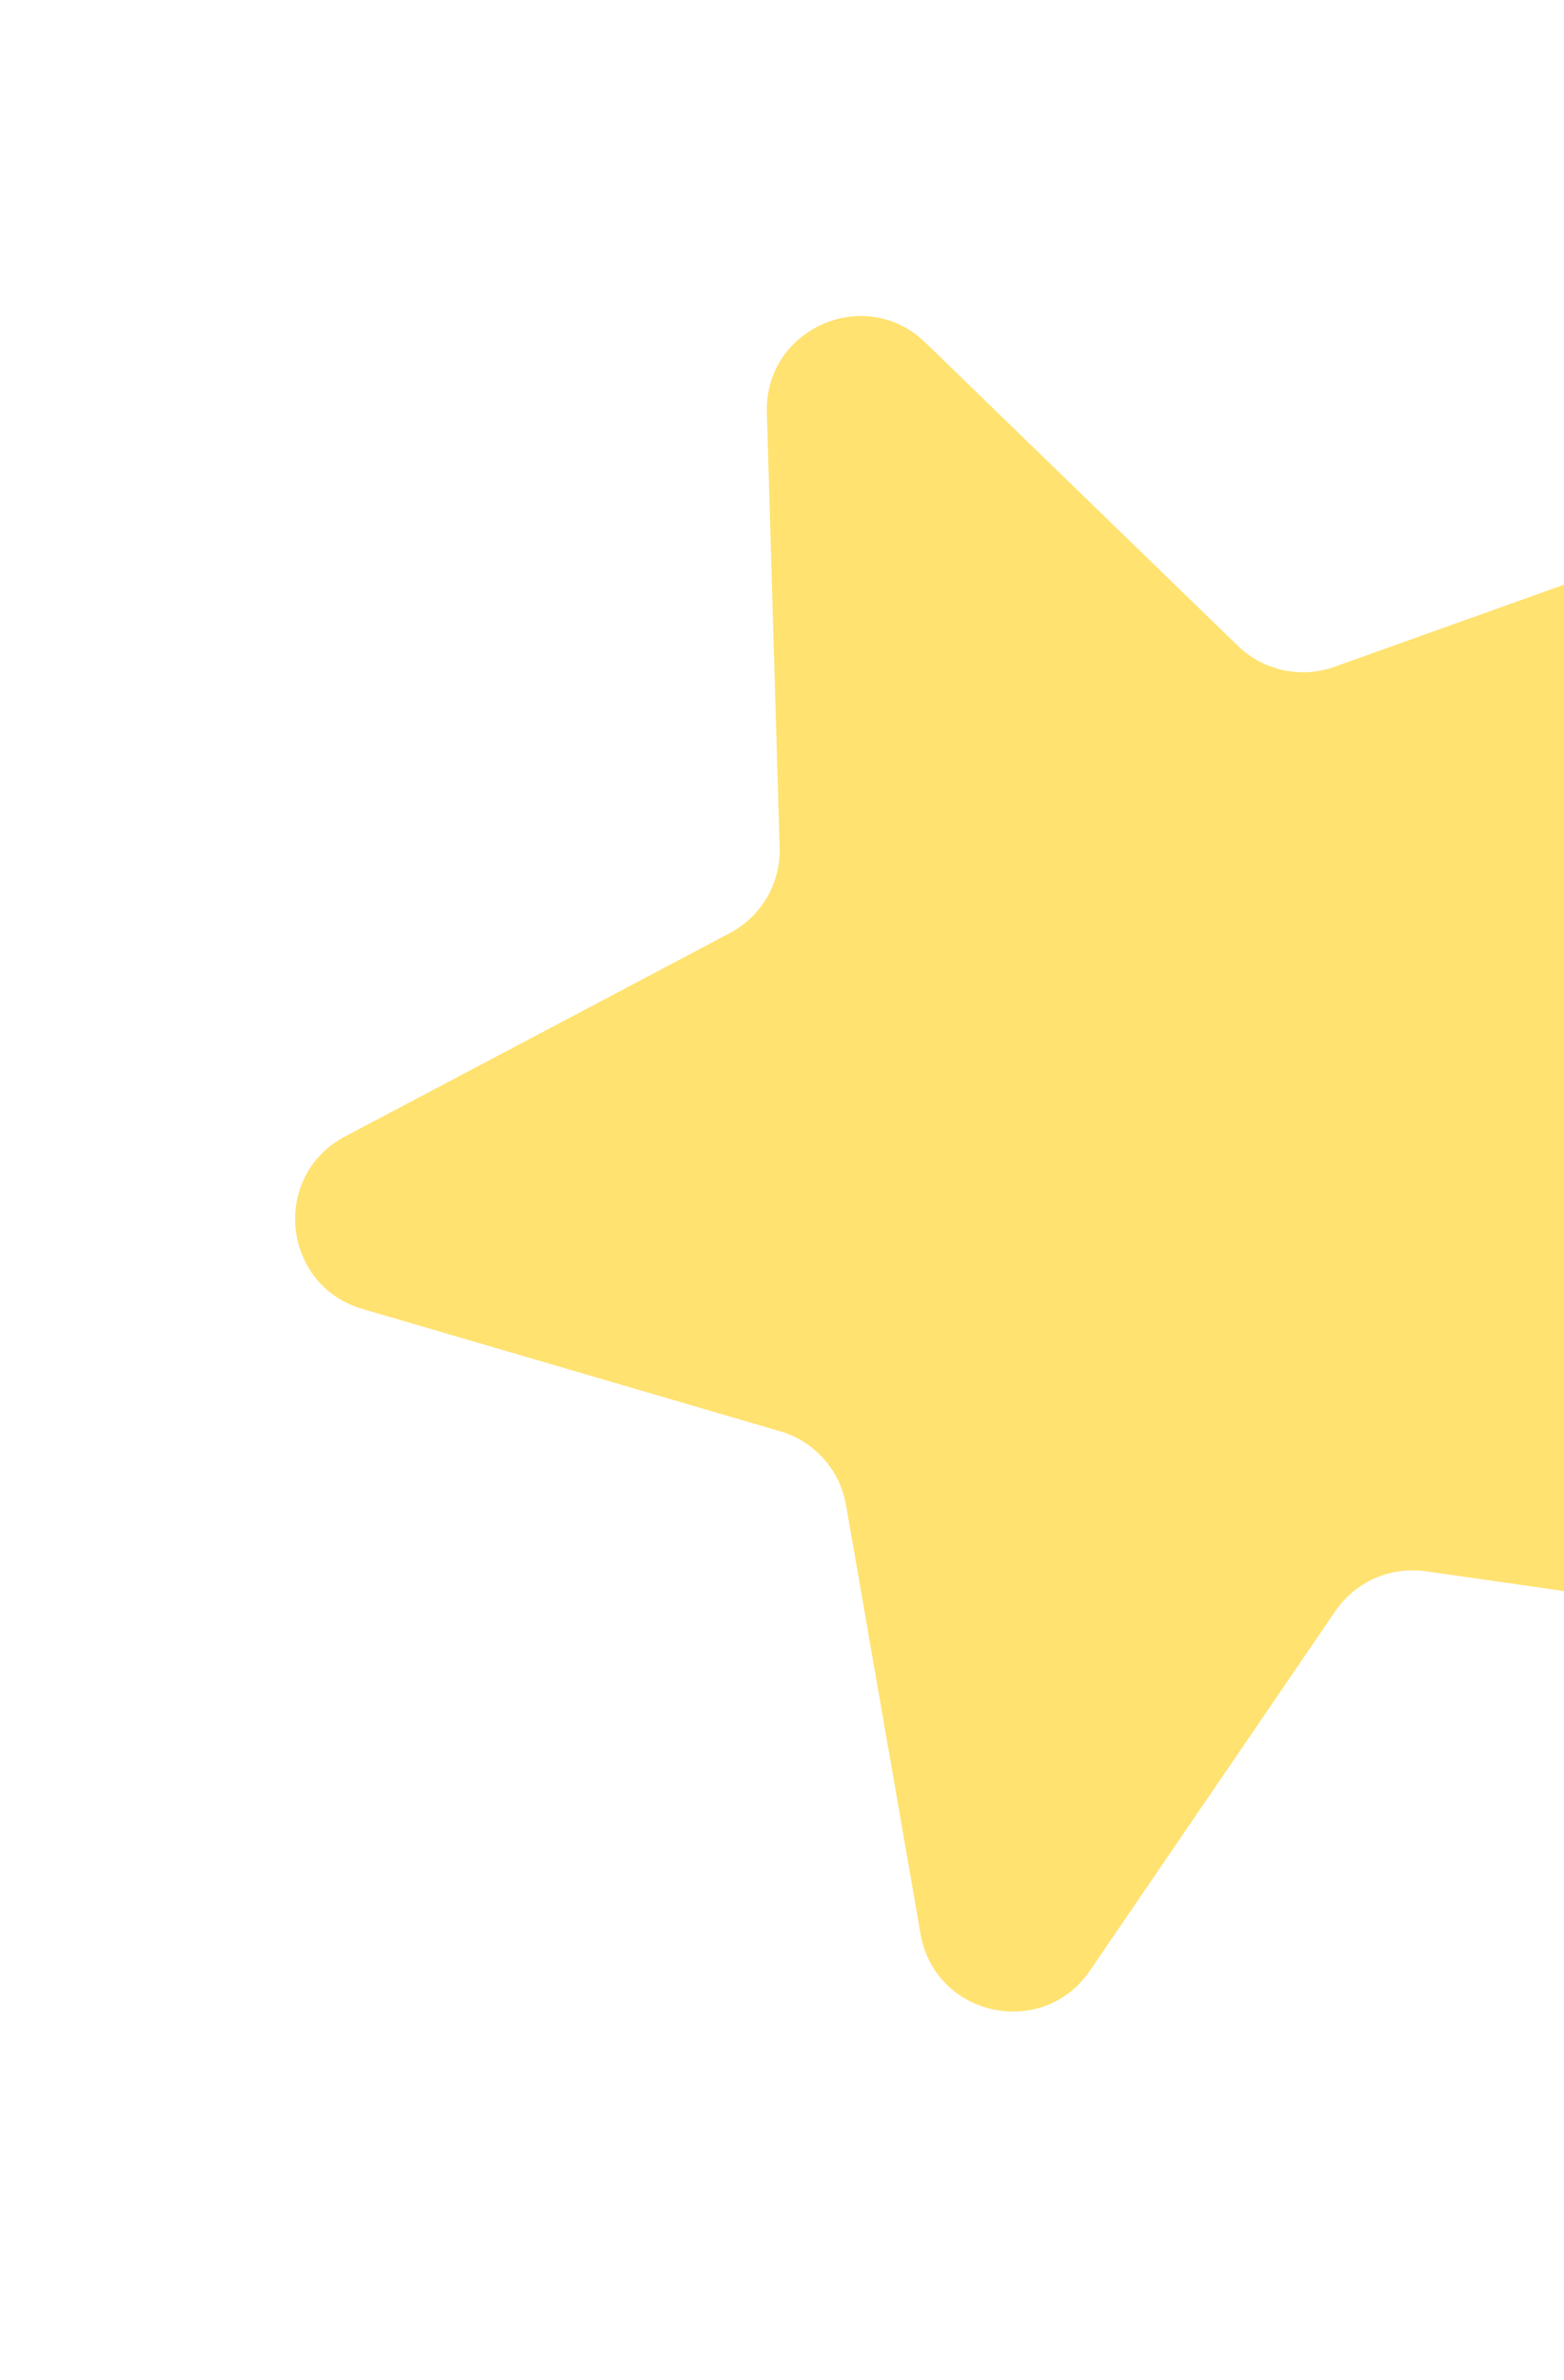<svg width="184" height="280" viewBox="0 0 184 280" fill="none" xmlns="http://www.w3.org/2000/svg">
<g filter="url(#filter0_if_1999_55303)">
<path d="M96.221 51.525C95.932 41.653 107.79 36.431 114.877 43.309L151.63 78.977C154.639 81.898 159.046 82.853 162.995 81.441L211.218 64.195C220.518 60.869 229.149 70.533 224.797 79.399L202.232 125.375C200.384 129.139 200.837 133.626 203.4 136.945L234.705 177.479C240.741 185.295 234.217 196.49 224.441 195.091L173.742 187.838C169.591 187.244 165.464 189.061 163.1 192.524L134.223 234.822C128.655 242.979 115.991 240.234 114.301 230.503L105.533 180.045C104.815 175.913 101.811 172.549 97.786 171.371L48.635 156.979C39.157 154.203 37.855 141.312 46.587 136.697L91.866 112.765C95.574 110.806 97.844 106.909 97.722 102.718L96.221 51.525Z" fill="#FFE270"/>
</g>
<defs>
<filter id="filter0_if_1999_55303" x="0.727" y="0.178" width="276.305" height="279.45" filterUnits="userSpaceOnUse" color-interpolation-filters="sRGB">
<feFlood flood-opacity="0" result="BackgroundImageFix"/>
<feBlend mode="normal" in="SourceGraphic" in2="BackgroundImageFix" result="shape"/>
<feColorMatrix in="SourceAlpha" type="matrix" values="0 0 0 0 0 0 0 0 0 0 0 0 0 0 0 0 0 0 127 0" result="hardAlpha"/>
<feOffset dx="-6" dy="-3"/>
<feGaussianBlur stdDeviation="10"/>
<feComposite in2="hardAlpha" operator="arithmetic" k2="-1" k3="1"/>
<feColorMatrix type="matrix" values="0 0 0 0 1 0 0 0 0 0.745 0 0 0 0 0.478 0 0 0 1 0"/>
<feBlend mode="normal" in2="shape" result="effect1_innerShadow_1999_55303"/>
<feGaussianBlur stdDeviation="20" result="effect2_foregroundBlur_1999_55303"/>
</filter>
</defs>
</svg>
